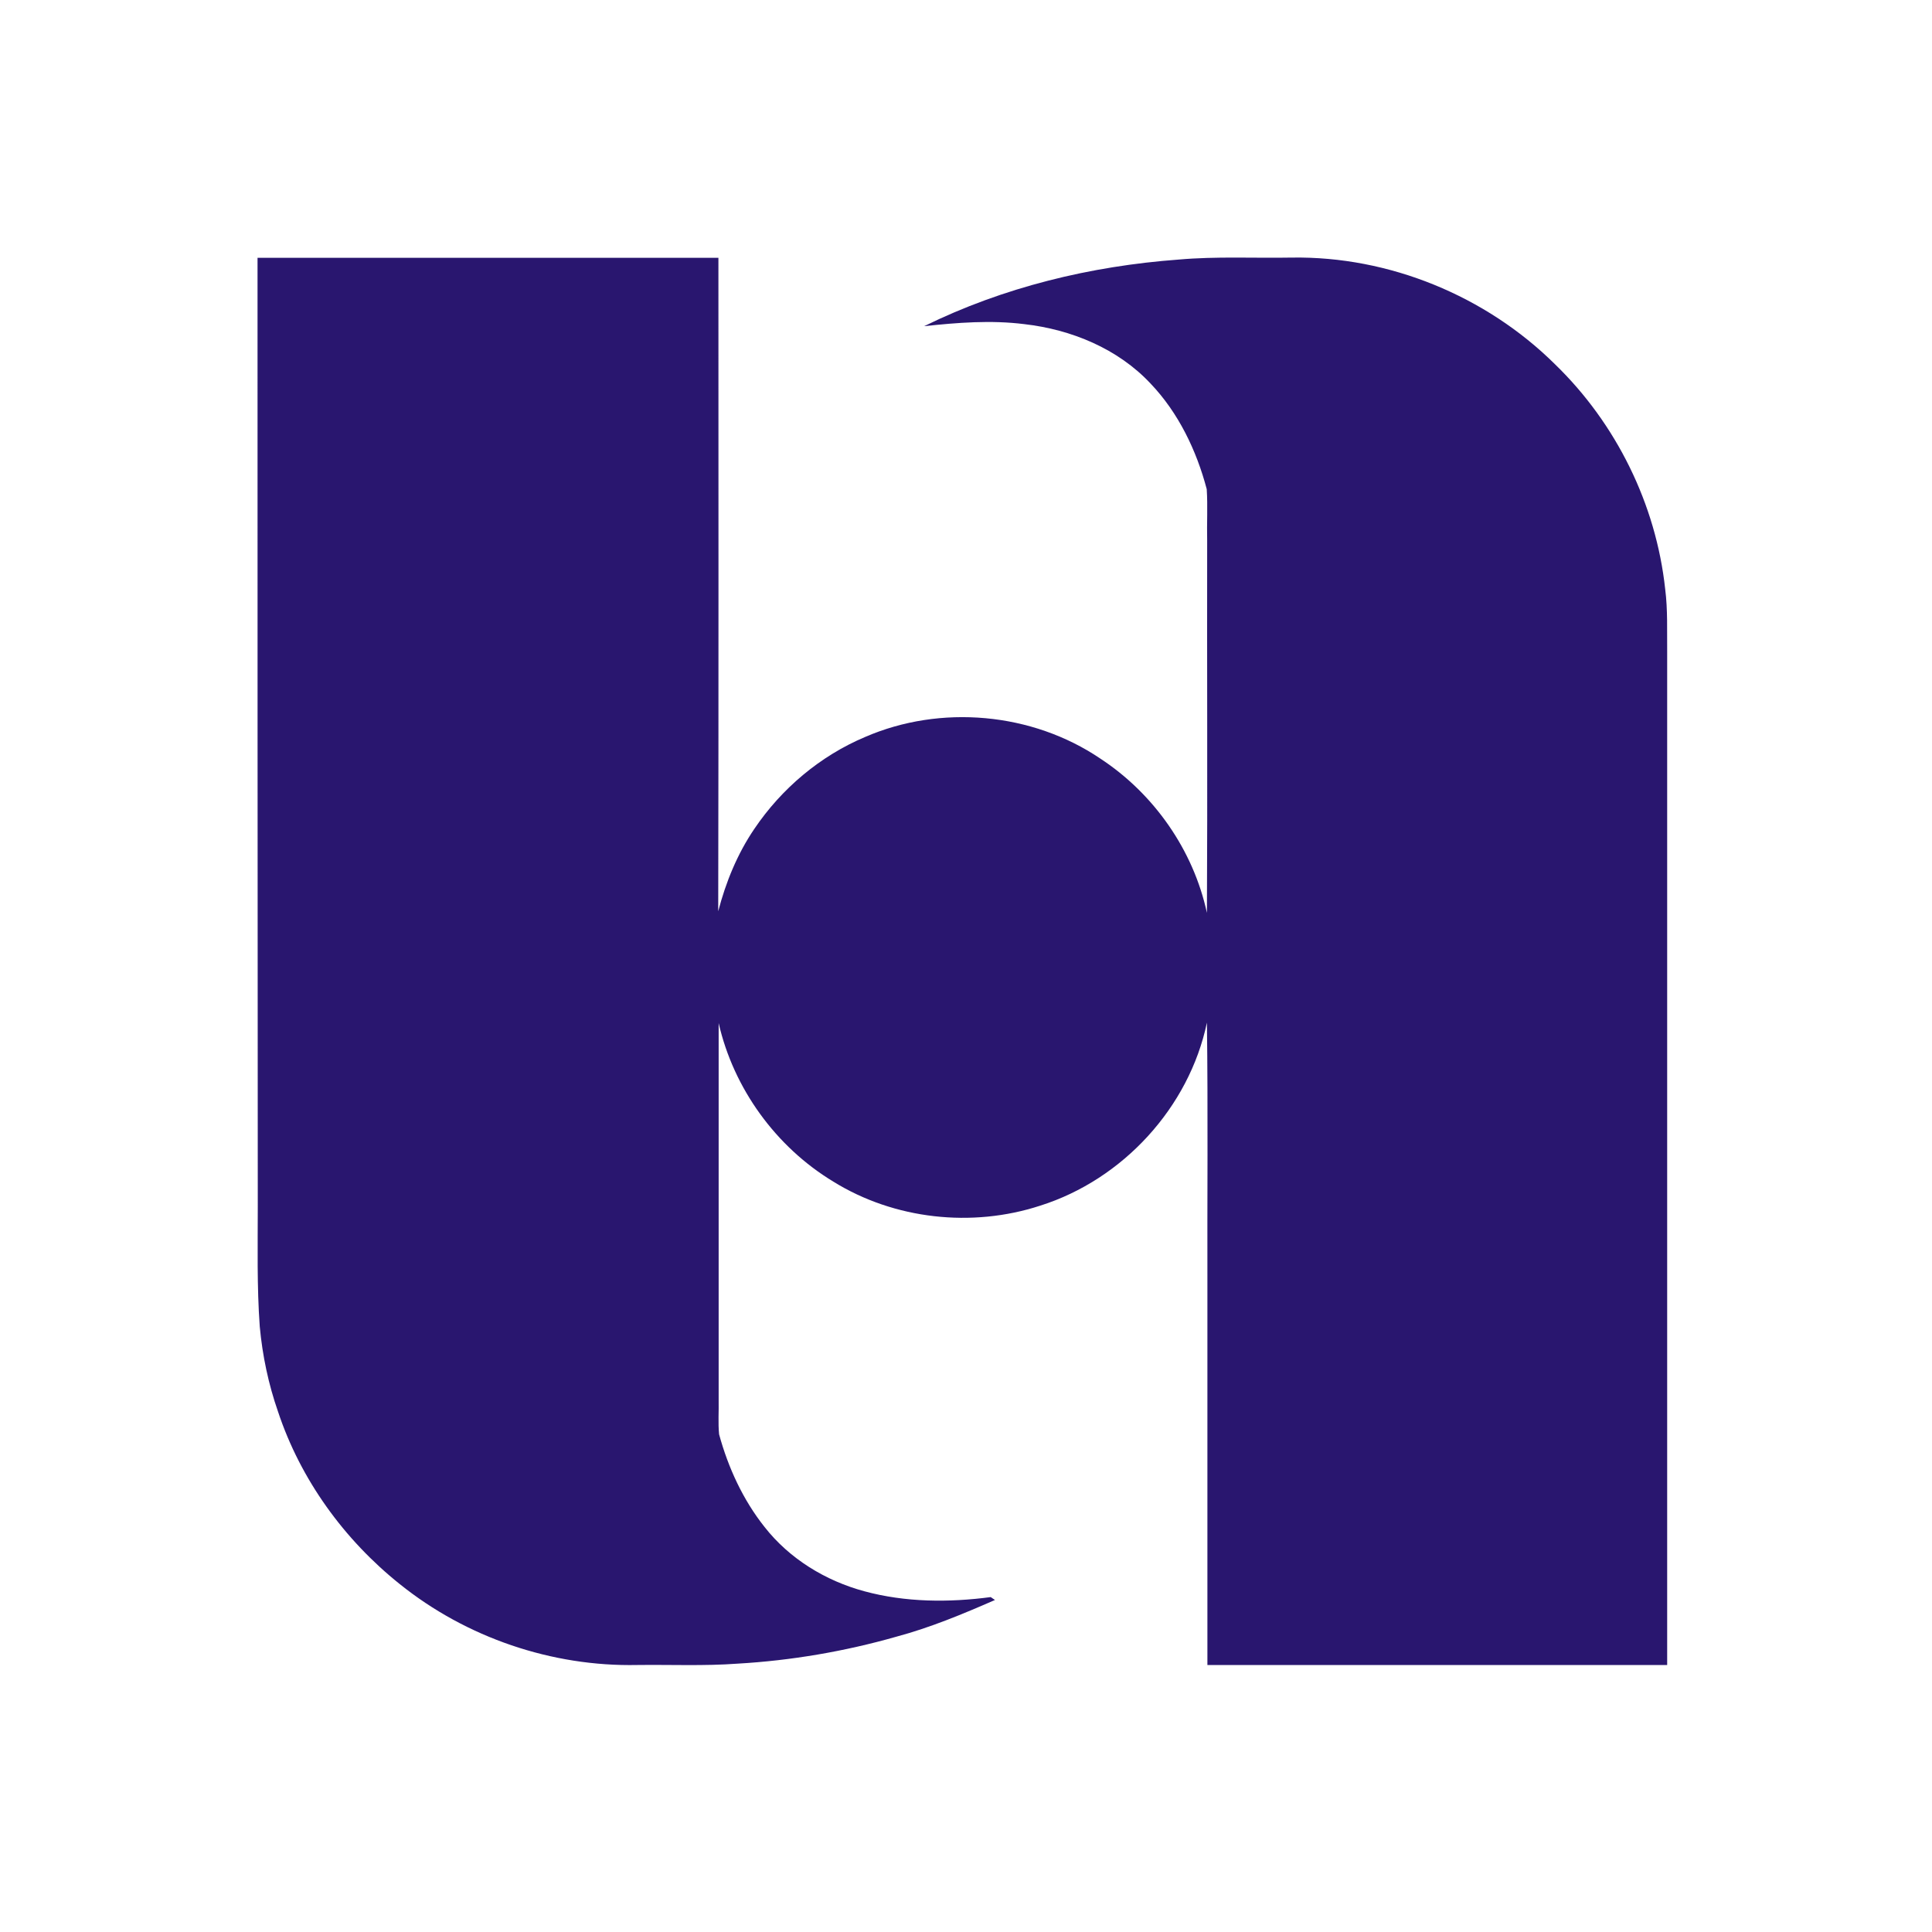 <svg xmlns="http://www.w3.org/2000/svg" width="40" height="40" viewBox="0 0 40 40" fill="none">
<path d="M5.332 5.338C8.513 5.338 11.694 5.338 14.874 5.338C14.874 9.846 14.879 14.359 14.87 18.867C15.027 18.264 15.266 17.678 15.617 17.162C16.179 16.328 16.981 15.65 17.912 15.258C19.475 14.58 21.37 14.751 22.78 15.705C23.891 16.433 24.707 17.6 24.988 18.9C25.002 16.332 24.988 13.76 24.993 11.192C24.984 10.837 25.007 10.482 24.984 10.127C24.772 9.325 24.398 8.546 23.822 7.942C23.145 7.218 22.181 6.822 21.208 6.711C20.517 6.624 19.821 6.679 19.134 6.753C20.775 5.946 22.582 5.508 24.403 5.374C25.182 5.305 25.966 5.347 26.745 5.333C28.759 5.301 30.765 6.126 32.194 7.541C33.461 8.767 34.287 10.441 34.476 12.197C34.531 12.626 34.512 13.064 34.517 13.497C34.517 20.49 34.517 27.479 34.517 34.472C31.346 34.472 28.169 34.472 24.998 34.472C24.998 31.858 24.998 29.249 24.998 26.635C24.993 24.814 25.012 22.993 24.988 21.172C24.62 22.929 23.246 24.422 21.536 24.962C20.125 25.423 18.516 25.247 17.253 24.464C16.064 23.745 15.188 22.537 14.879 21.182C14.879 23.782 14.879 26.386 14.879 28.986C14.884 29.221 14.865 29.461 14.888 29.696C15.077 30.387 15.382 31.051 15.829 31.614C16.345 32.273 17.092 32.729 17.898 32.946C18.747 33.176 19.646 33.181 20.512 33.066C20.54 33.084 20.568 33.107 20.6 33.126C19.936 33.416 19.263 33.697 18.558 33.886C17.488 34.191 16.382 34.38 15.271 34.444C14.579 34.495 13.888 34.463 13.196 34.472C11.426 34.509 9.656 33.905 8.278 32.798C7.125 31.877 6.222 30.632 5.756 29.226C5.558 28.659 5.433 28.064 5.378 27.465C5.318 26.635 5.337 25.805 5.337 24.976C5.332 18.425 5.332 11.879 5.332 5.338ZM20.66 33.057C20.669 33.071 20.669 33.071 20.66 33.057V33.057Z" fill="#29166F"/>
<style xmlns="" class="darkreader darkreader--fallback">html, body, body :not(iframe) {
    background-color: #181a1b !important;
    border-color: #776e62 !important;
    color: #e8e6e3 !important;
}</style></svg>